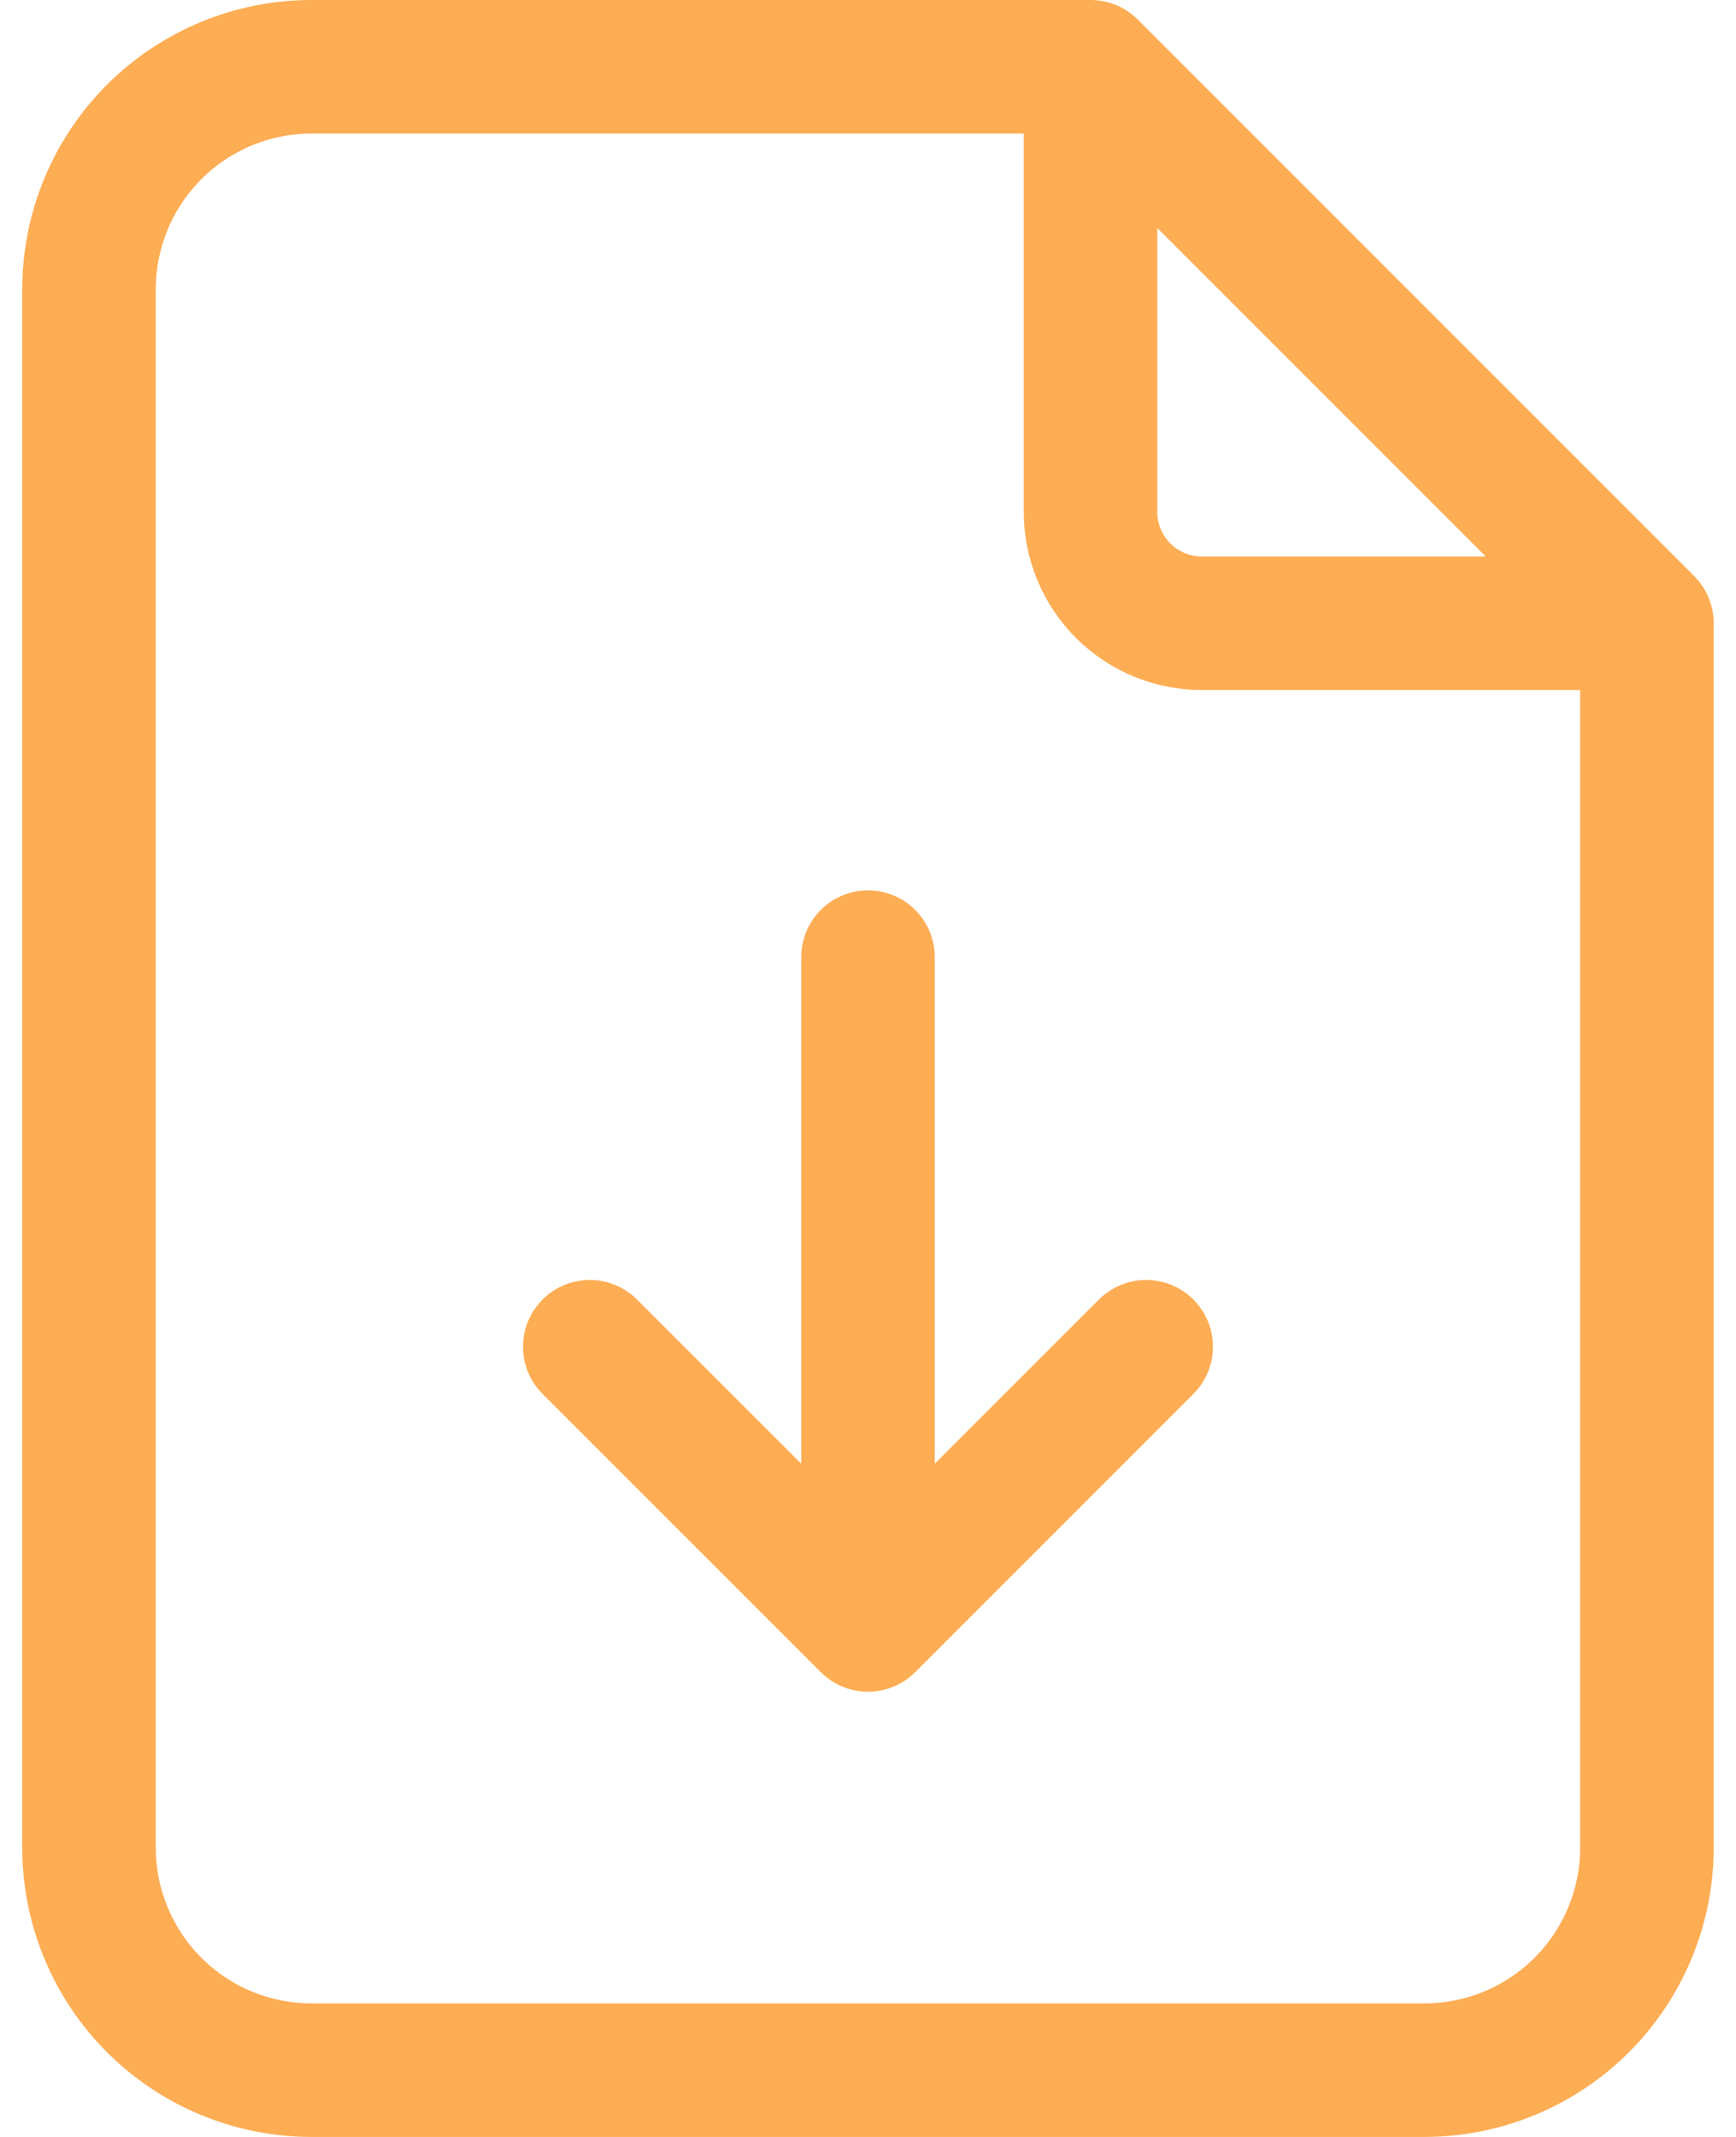 <svg width="26" height="32" viewBox="0 0 26 32" fill="none" xmlns="http://www.w3.org/2000/svg">
<path d="M16.333 1V7.667C16.333 8.109 16.509 8.533 16.821 8.845C17.134 9.158 17.558 9.333 18 9.333H24.666M16.333 1H4.666C3.782 1 2.934 1.351 2.309 1.976C1.684 2.601 1.333 3.449 1.333 4.333V27.667C1.333 28.551 1.684 29.399 2.309 30.024C2.934 30.649 3.782 31 4.666 31H21.333C22.217 31 23.065 30.649 23.69 30.024C24.315 29.399 24.666 28.551 24.666 27.667V9.333M16.333 1L24.666 9.333M13 24.333V14.333M13 24.333L8.833 20.167M13 24.333L17.166 20.167" stroke="#FDAD54" stroke-width="2" stroke-linecap="round" stroke-linejoin="round"/>
</svg>
